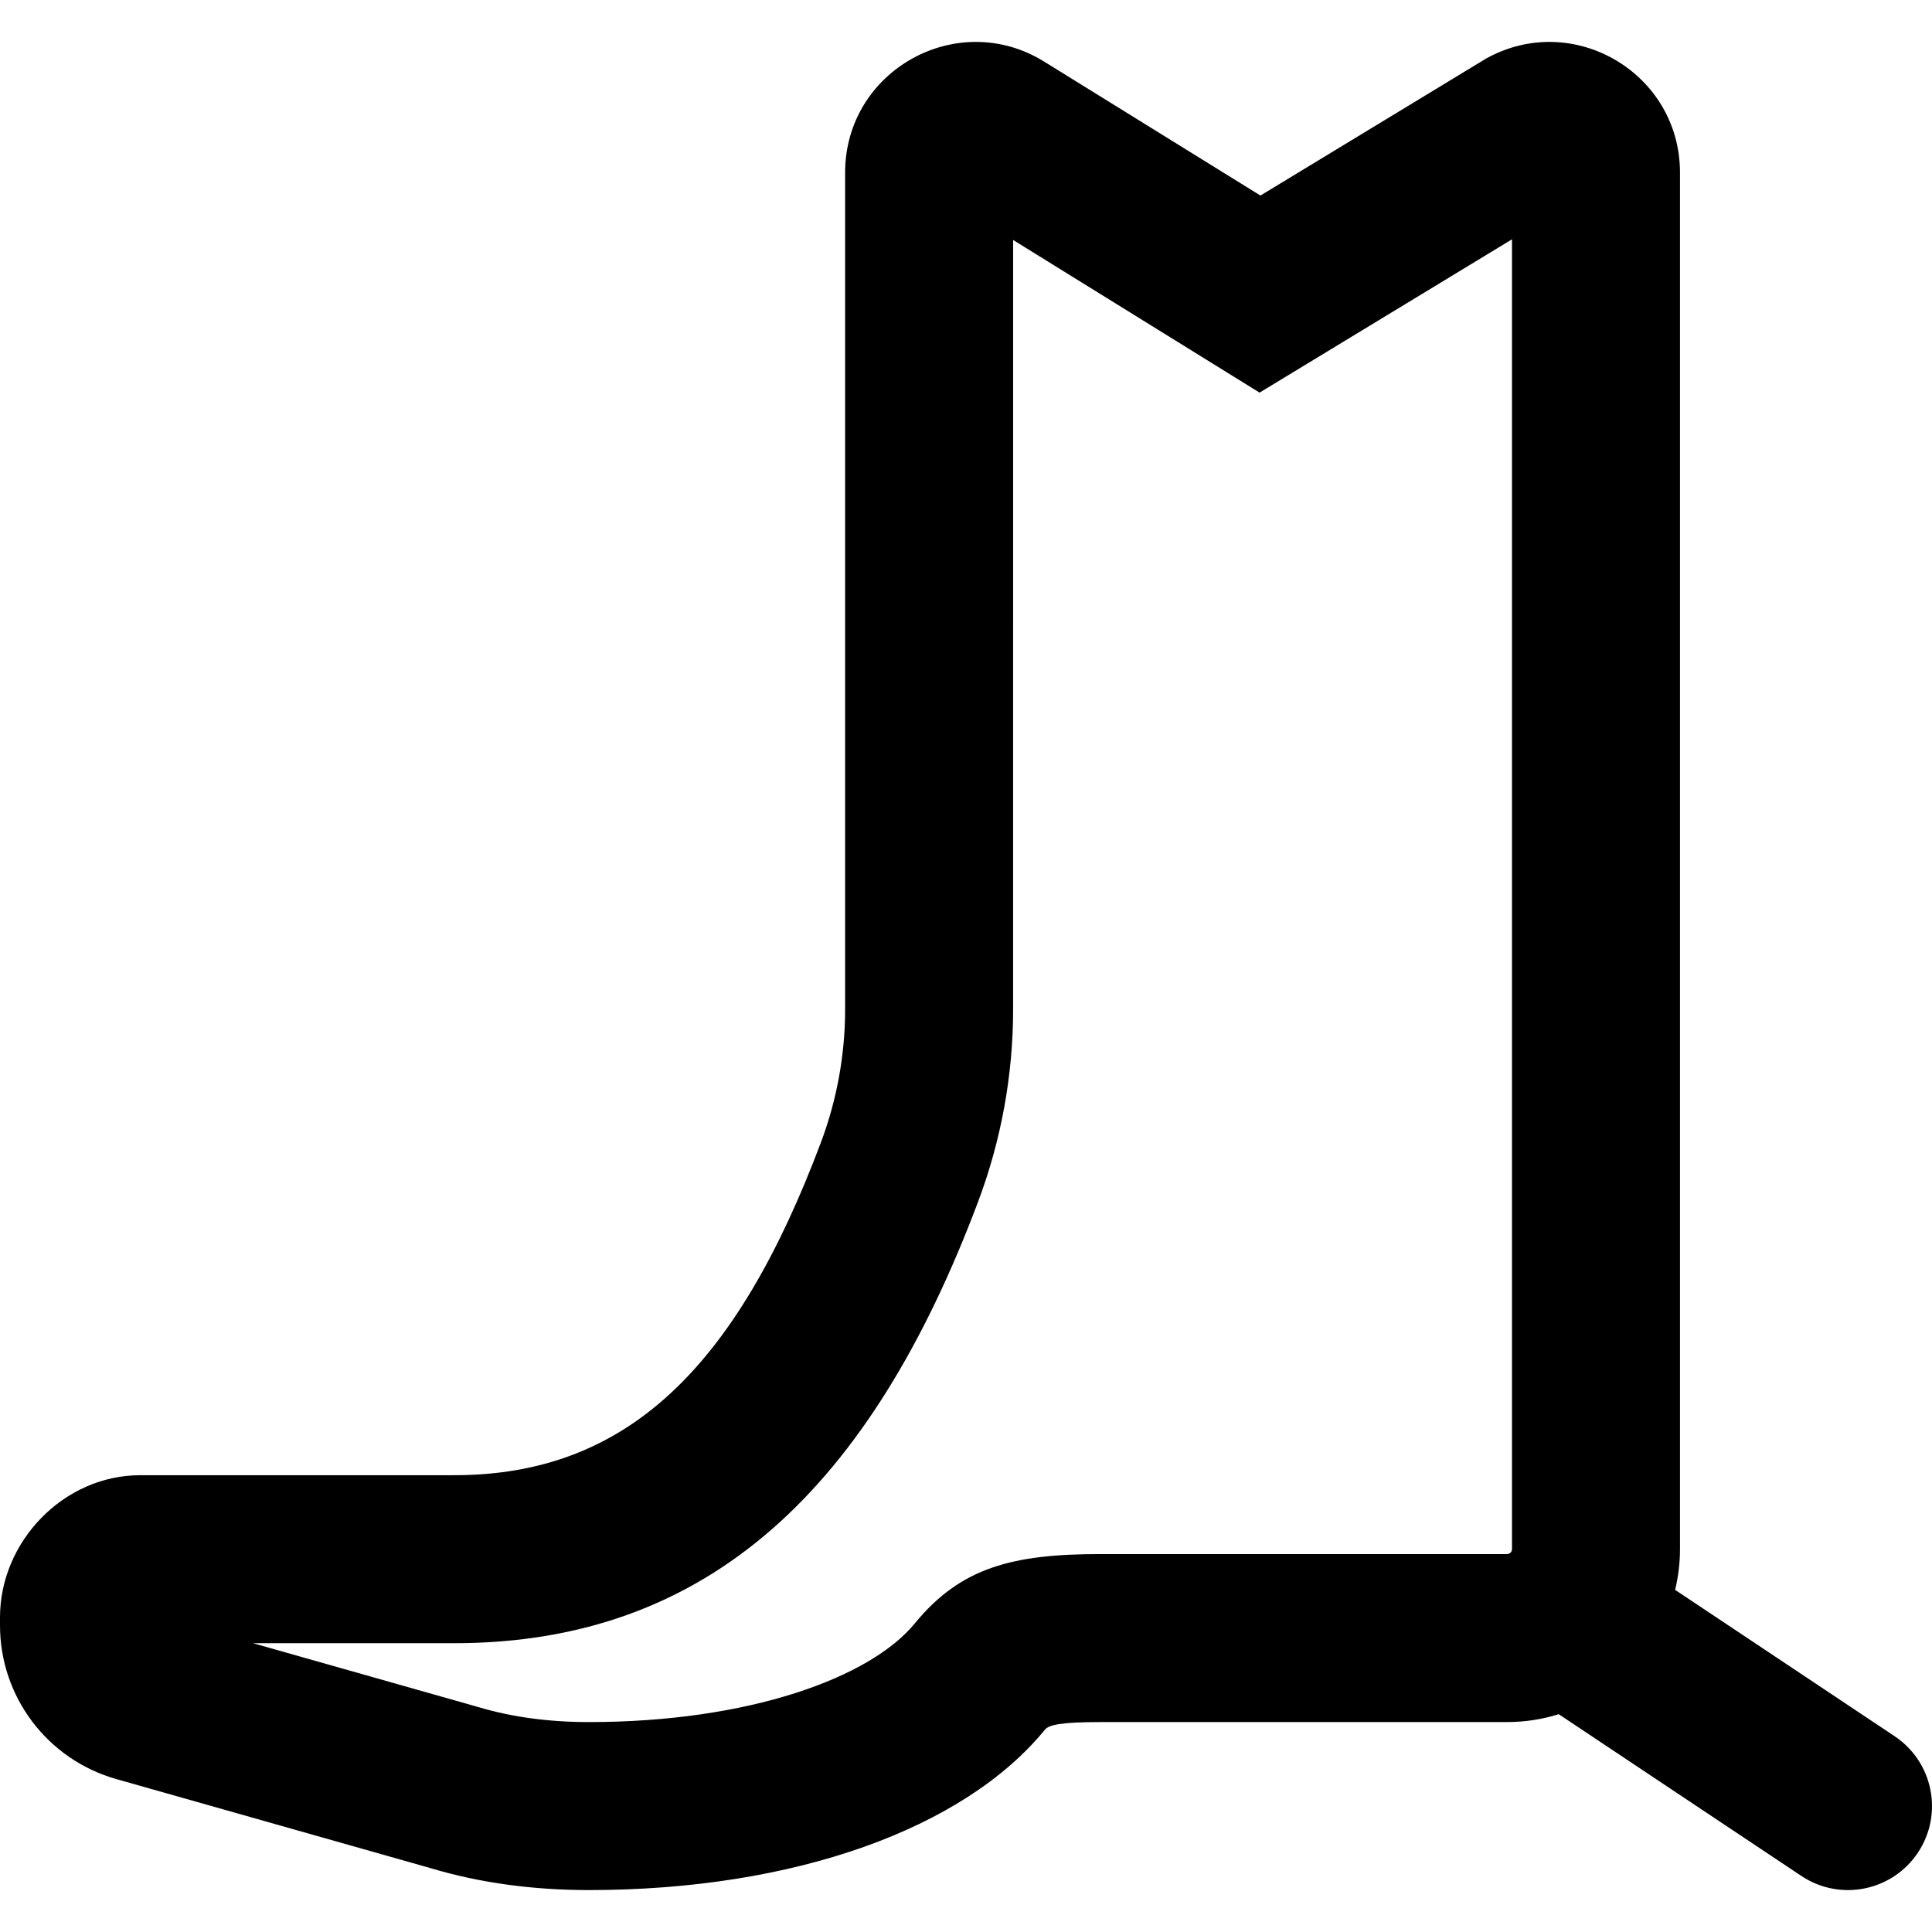 <?xml version="1.0" encoding="iso-8859-1"?>
<!-- Uploaded to: SVG Repo, www.svgrepo.com, Generator: SVG Repo Mixer Tools -->
<svg fill="#000000" height="800px" width="800px" version="1.1" id="Layer_1" xmlns="http://www.w3.org/2000/svg" xmlns:xlink="http://www.w3.org/1999/xlink" 
	 viewBox="0 0 512.002 512.002" xml:space="preserve">
<g transform="translate(0 -1)">
	<g>
		<path d="M502.087,461.109l-58.161-38.774c0.837-3.464,1.291-7.078,1.291-10.8V46.746c0-26.364-28.315-43.042-51.37-30.234
			L334.03,52.823L276.804,17.38c-22.977-14.322-52.837,2.219-52.837,29.365v221.741c0,12.065-2.197,24.078-6.473,35.426
			c-22.429,59.576-51.377,88.033-97.107,88.033H37.198C16.841,391.945,0,409.537,0,429.633v2.115
			c0,18.93,12.58,35.554,30.792,40.717l83.413,23.641c12.964,3.892,27.107,5.786,41.843,5.786
			c54.537,0,99.465-16.306,120.865-42.505c1.033-1.26,4.074-2.017,14.682-2.017h107.787c4.775,0,9.378-0.732,13.706-2.086
			l64.303,42.869c10.229,6.82,24.051,4.055,30.87-6.174C515.081,481.749,512.317,467.928,502.087,461.109z M399.382,412.848H291.595
			c-23.06,0-36.931,3.452-49.138,18.345c-11.82,14.471-44.074,26.177-86.408,26.177c-10.575,0-20.432-1.32-29.377-4.003l-59.62-16.9
			h53.335c67.966,0,110.527-41.839,138.771-116.862c6.161-16.35,9.33-33.681,9.33-51.118V64.599l53.704,33.261l11.607,7.189
			l66.897-40.626v347.112C400.696,412.263,400.111,412.848,399.382,412.848z"/>
	</g>
</g>
</svg>